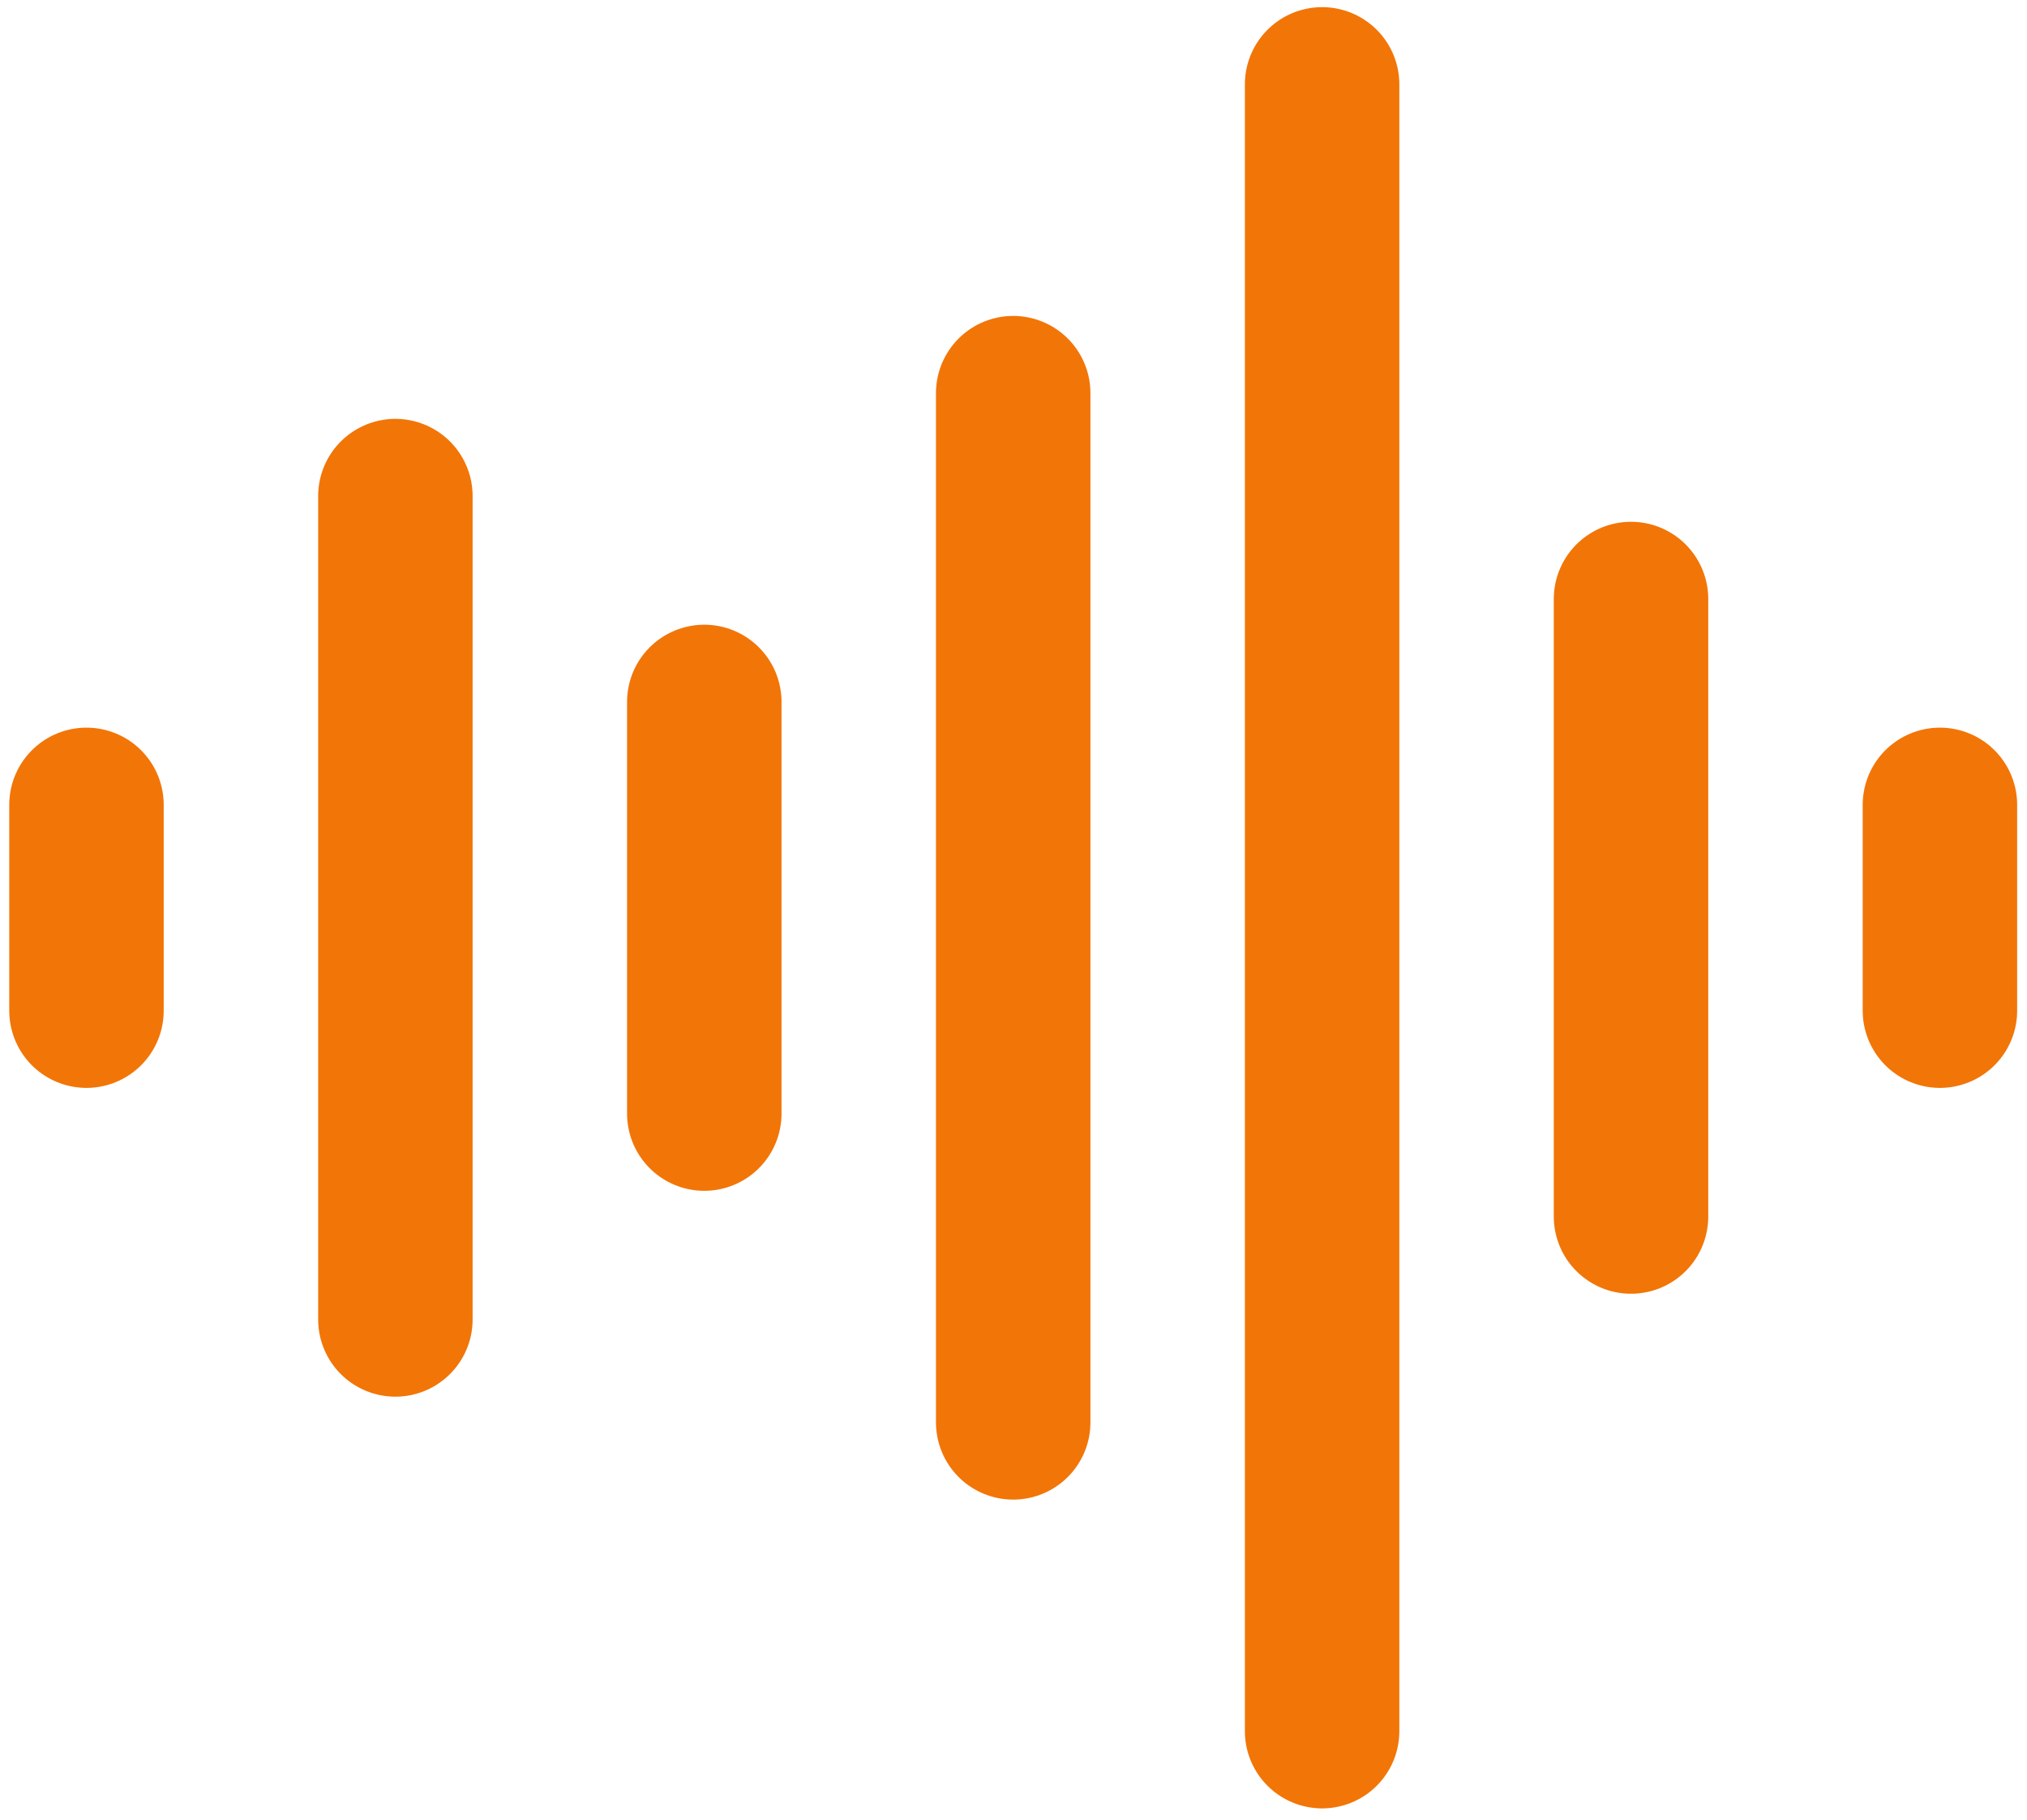 <svg width="100%" height="100%" viewBox="0 0 656 589" version="1.1" xmlns="http://www.w3.org/2000/svg" xml:space="preserve" style="fill-rule:evenodd;clip-rule:evenodd;stroke-linecap:round;stroke-linejoin:round;">
    <g id="Artboard1" transform="matrix(0.925,0,0,0.896,-17.58,-34.067)">
        <rect x="19" y="38" width="709" height="657" style="fill:none;"/>
        <g id="SVGRepo_iconCarrier" transform="matrix(36.026,0,0,37.182,-58.817,-80.238)">
            <path d="M3,11L3,13M6,8L6,16M9,10L9,14M12,7L12,17M15,4L15,20M18,9L18,15M21,11L21,13" style="fill:none;fill-rule:nonzero;stroke:rgb(242,117,7);stroke-width:1.5px;"/>
        </g>
    </g>
</svg>
